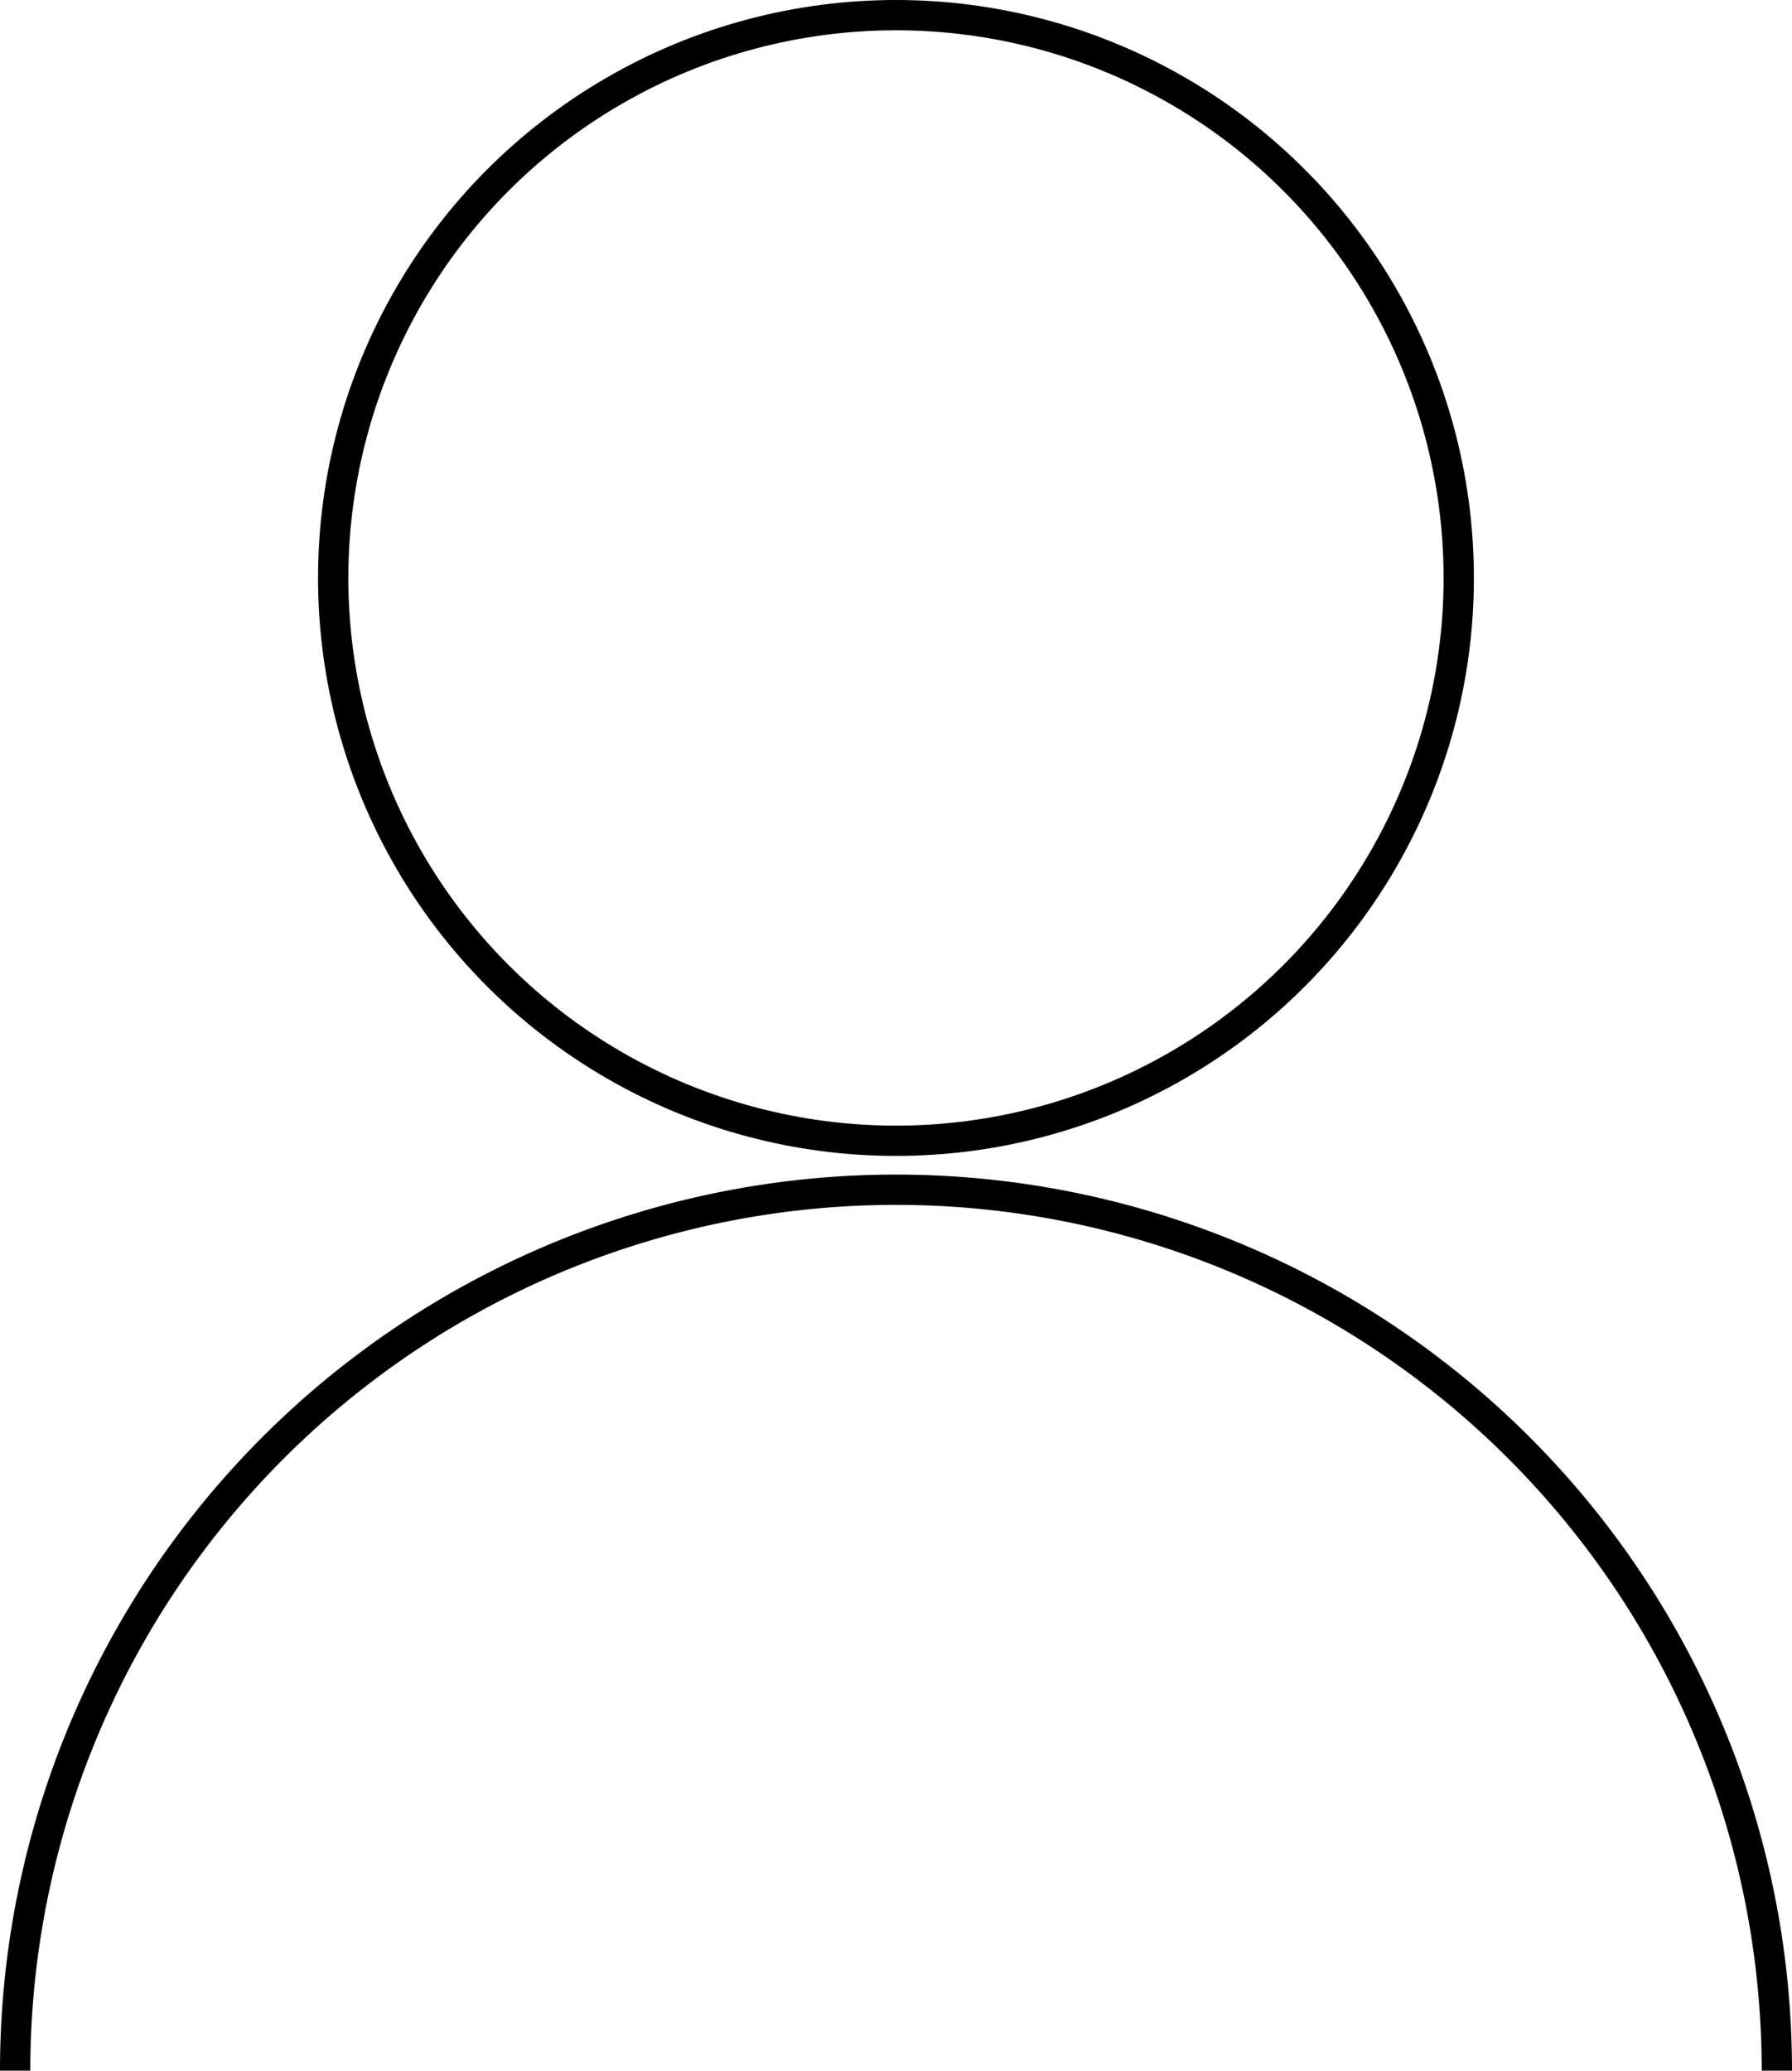 <svg xmlns="http://www.w3.org/2000/svg" width="59.154" height="68.347"><g id="Group_526" data-name="Group 526" transform="translate(-934.654 -724.948)" fill="none" stroke="#000" stroke-miterlimit="10" stroke-width="1"><circle id="Ellipse_21" data-name="Ellipse 21" cx="18.577" cy="18.577" r="18.577" transform="translate(945.653 725.448)"/><path id="Path_134" data-name="Path 134" d="M165.654 620.166a29.077 29.077 0 1 1 58.154 0" transform="translate(769.5 173.129)"/></g></svg>